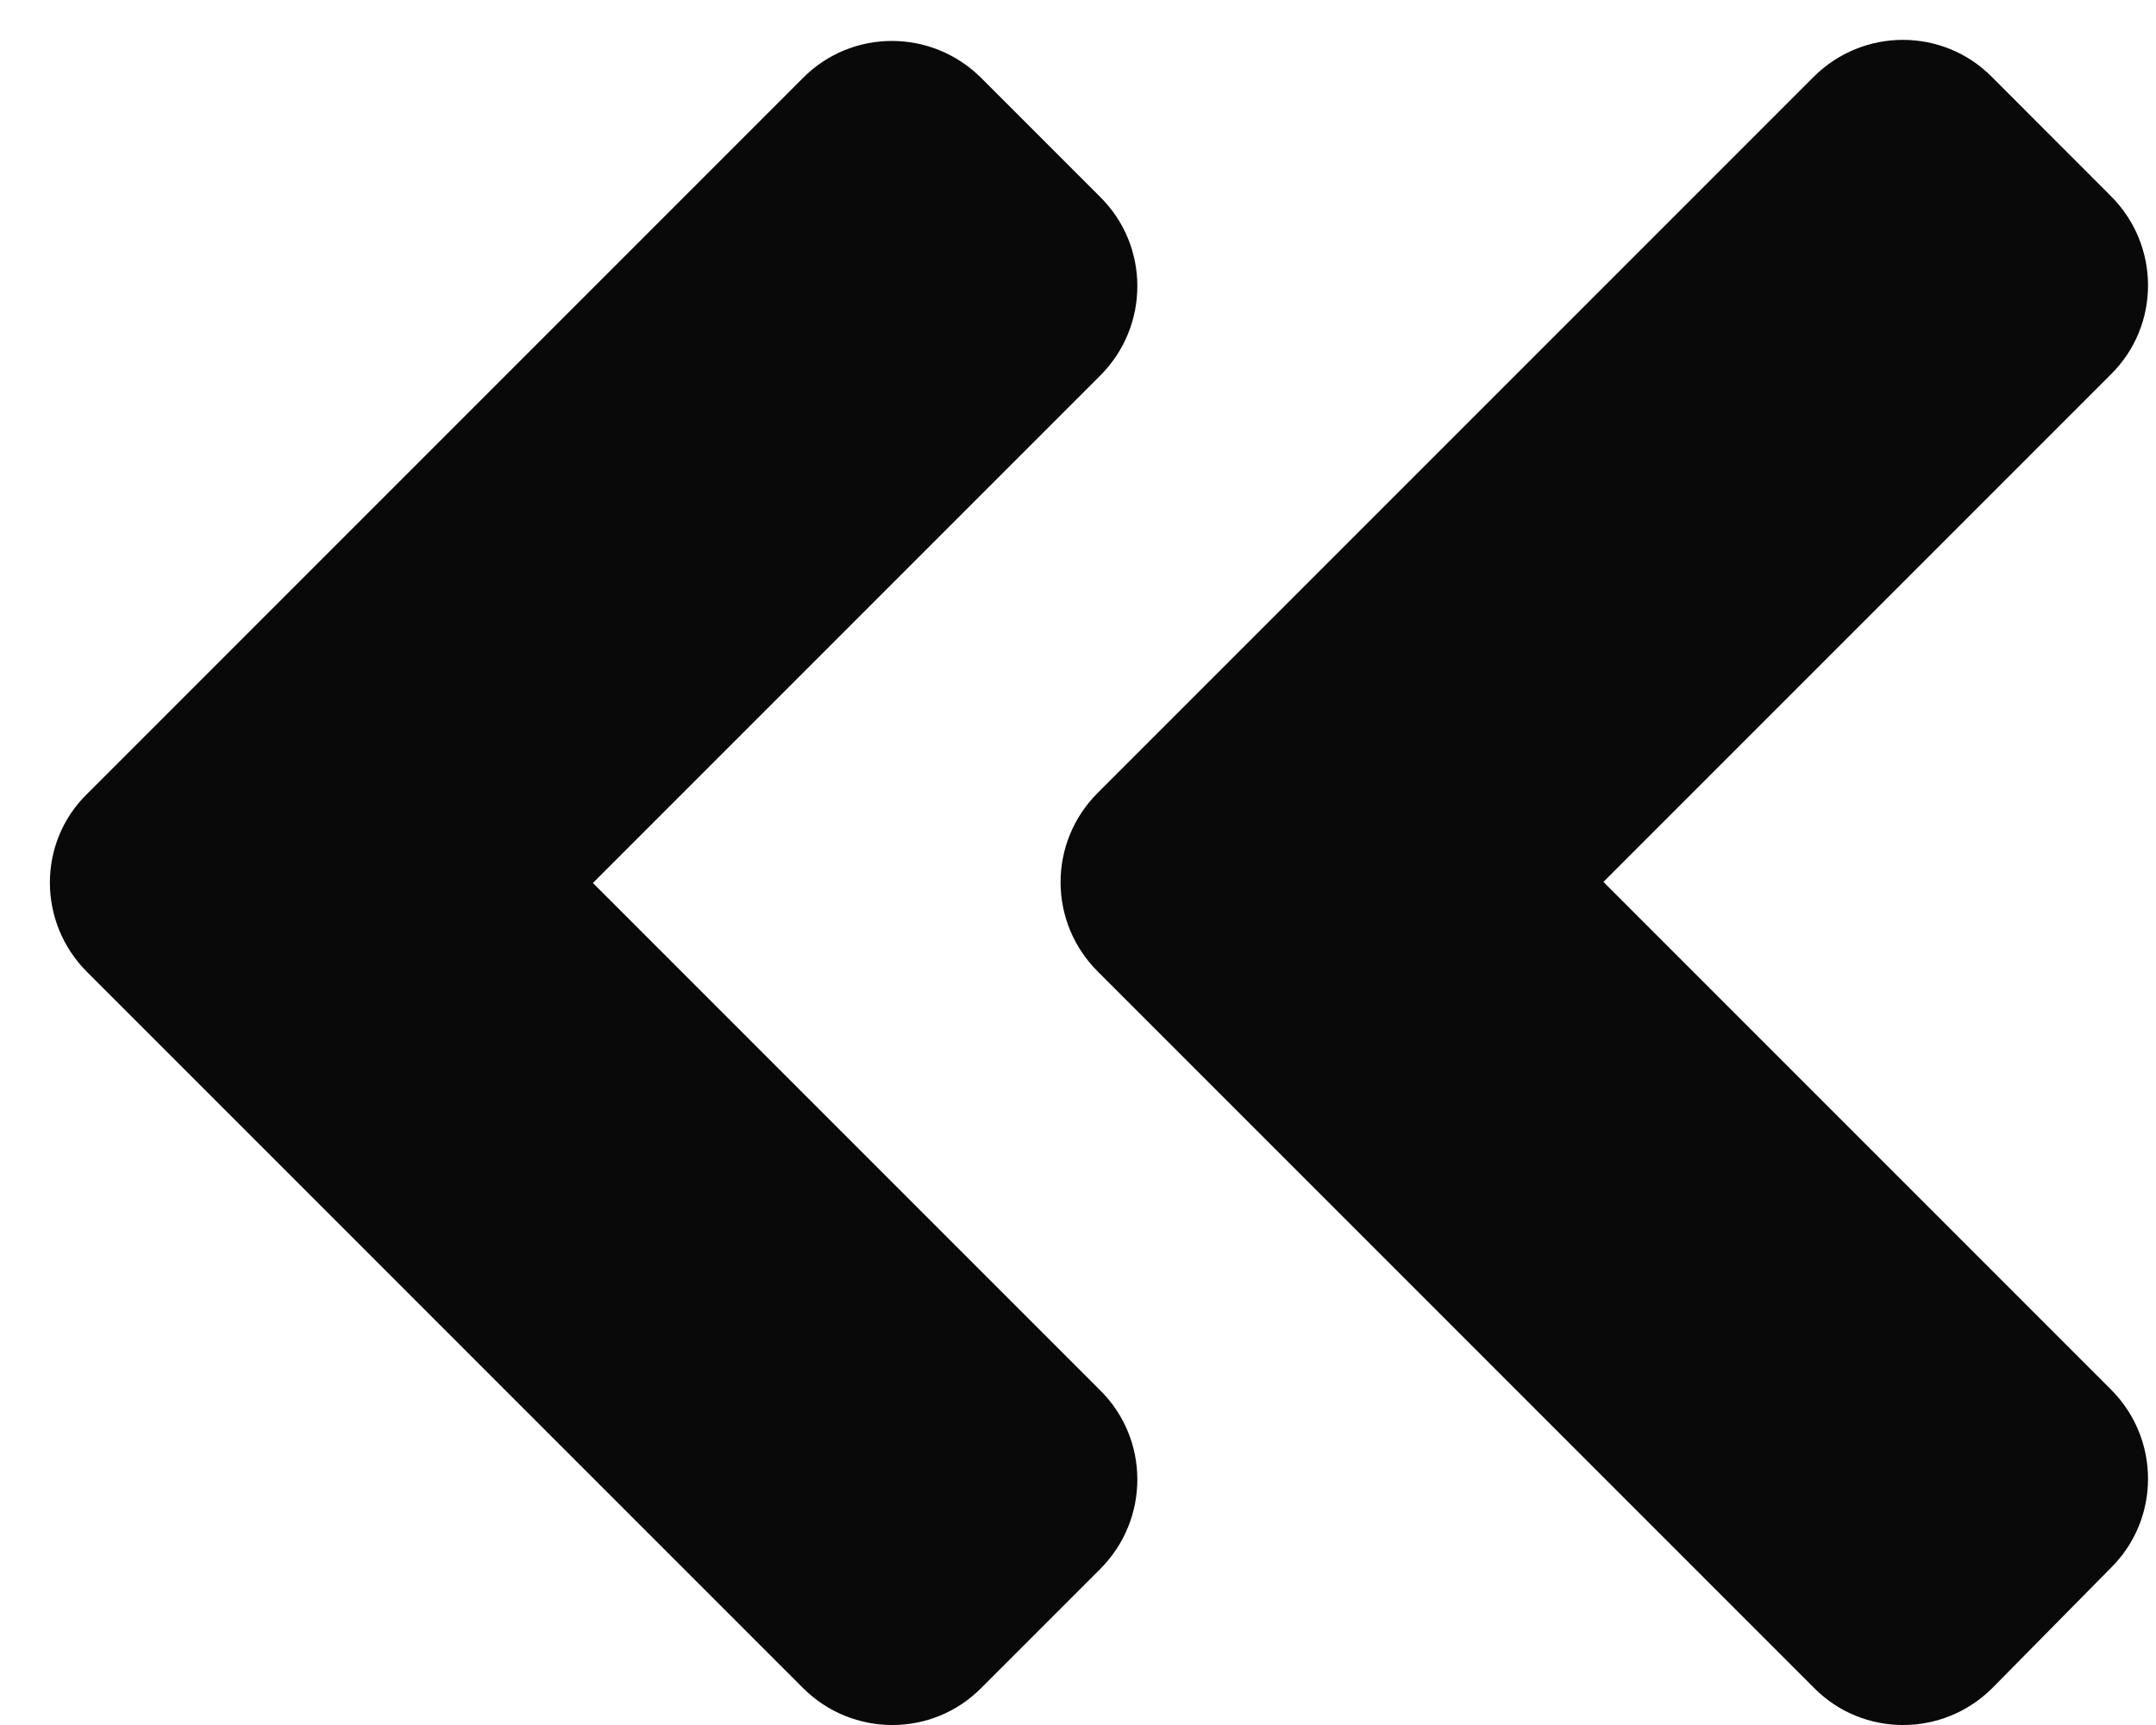 <svg xmlns="http://www.w3.org/2000/svg" width="20" height="16" viewBox="0 0 20 16" fill="none"><path d="M10.182 7.355L16.823 0.714C17.282 0.255 18.024 0.255 18.478 0.714L19.581 1.818C20.041 2.277 20.041 3.019 19.581 3.473L14.874 8.18L19.581 12.887C20.041 13.346 20.041 14.088 19.581 14.543L18.483 15.656C18.024 16.115 17.282 16.115 16.828 15.656L10.187 9.015C9.723 8.556 9.723 7.814 10.182 7.355ZM0.807 9.015L7.448 15.656C7.907 16.115 8.649 16.115 9.103 15.656L10.207 14.552C10.665 14.093 10.665 13.351 10.207 12.897L5.5 8.19L10.207 3.483C10.665 3.024 10.665 2.282 10.207 1.828L9.103 0.724C8.644 0.265 7.902 0.265 7.448 0.724L0.807 7.365C0.348 7.814 0.348 8.556 0.807 9.015Z" fill="#090909"></path></svg>